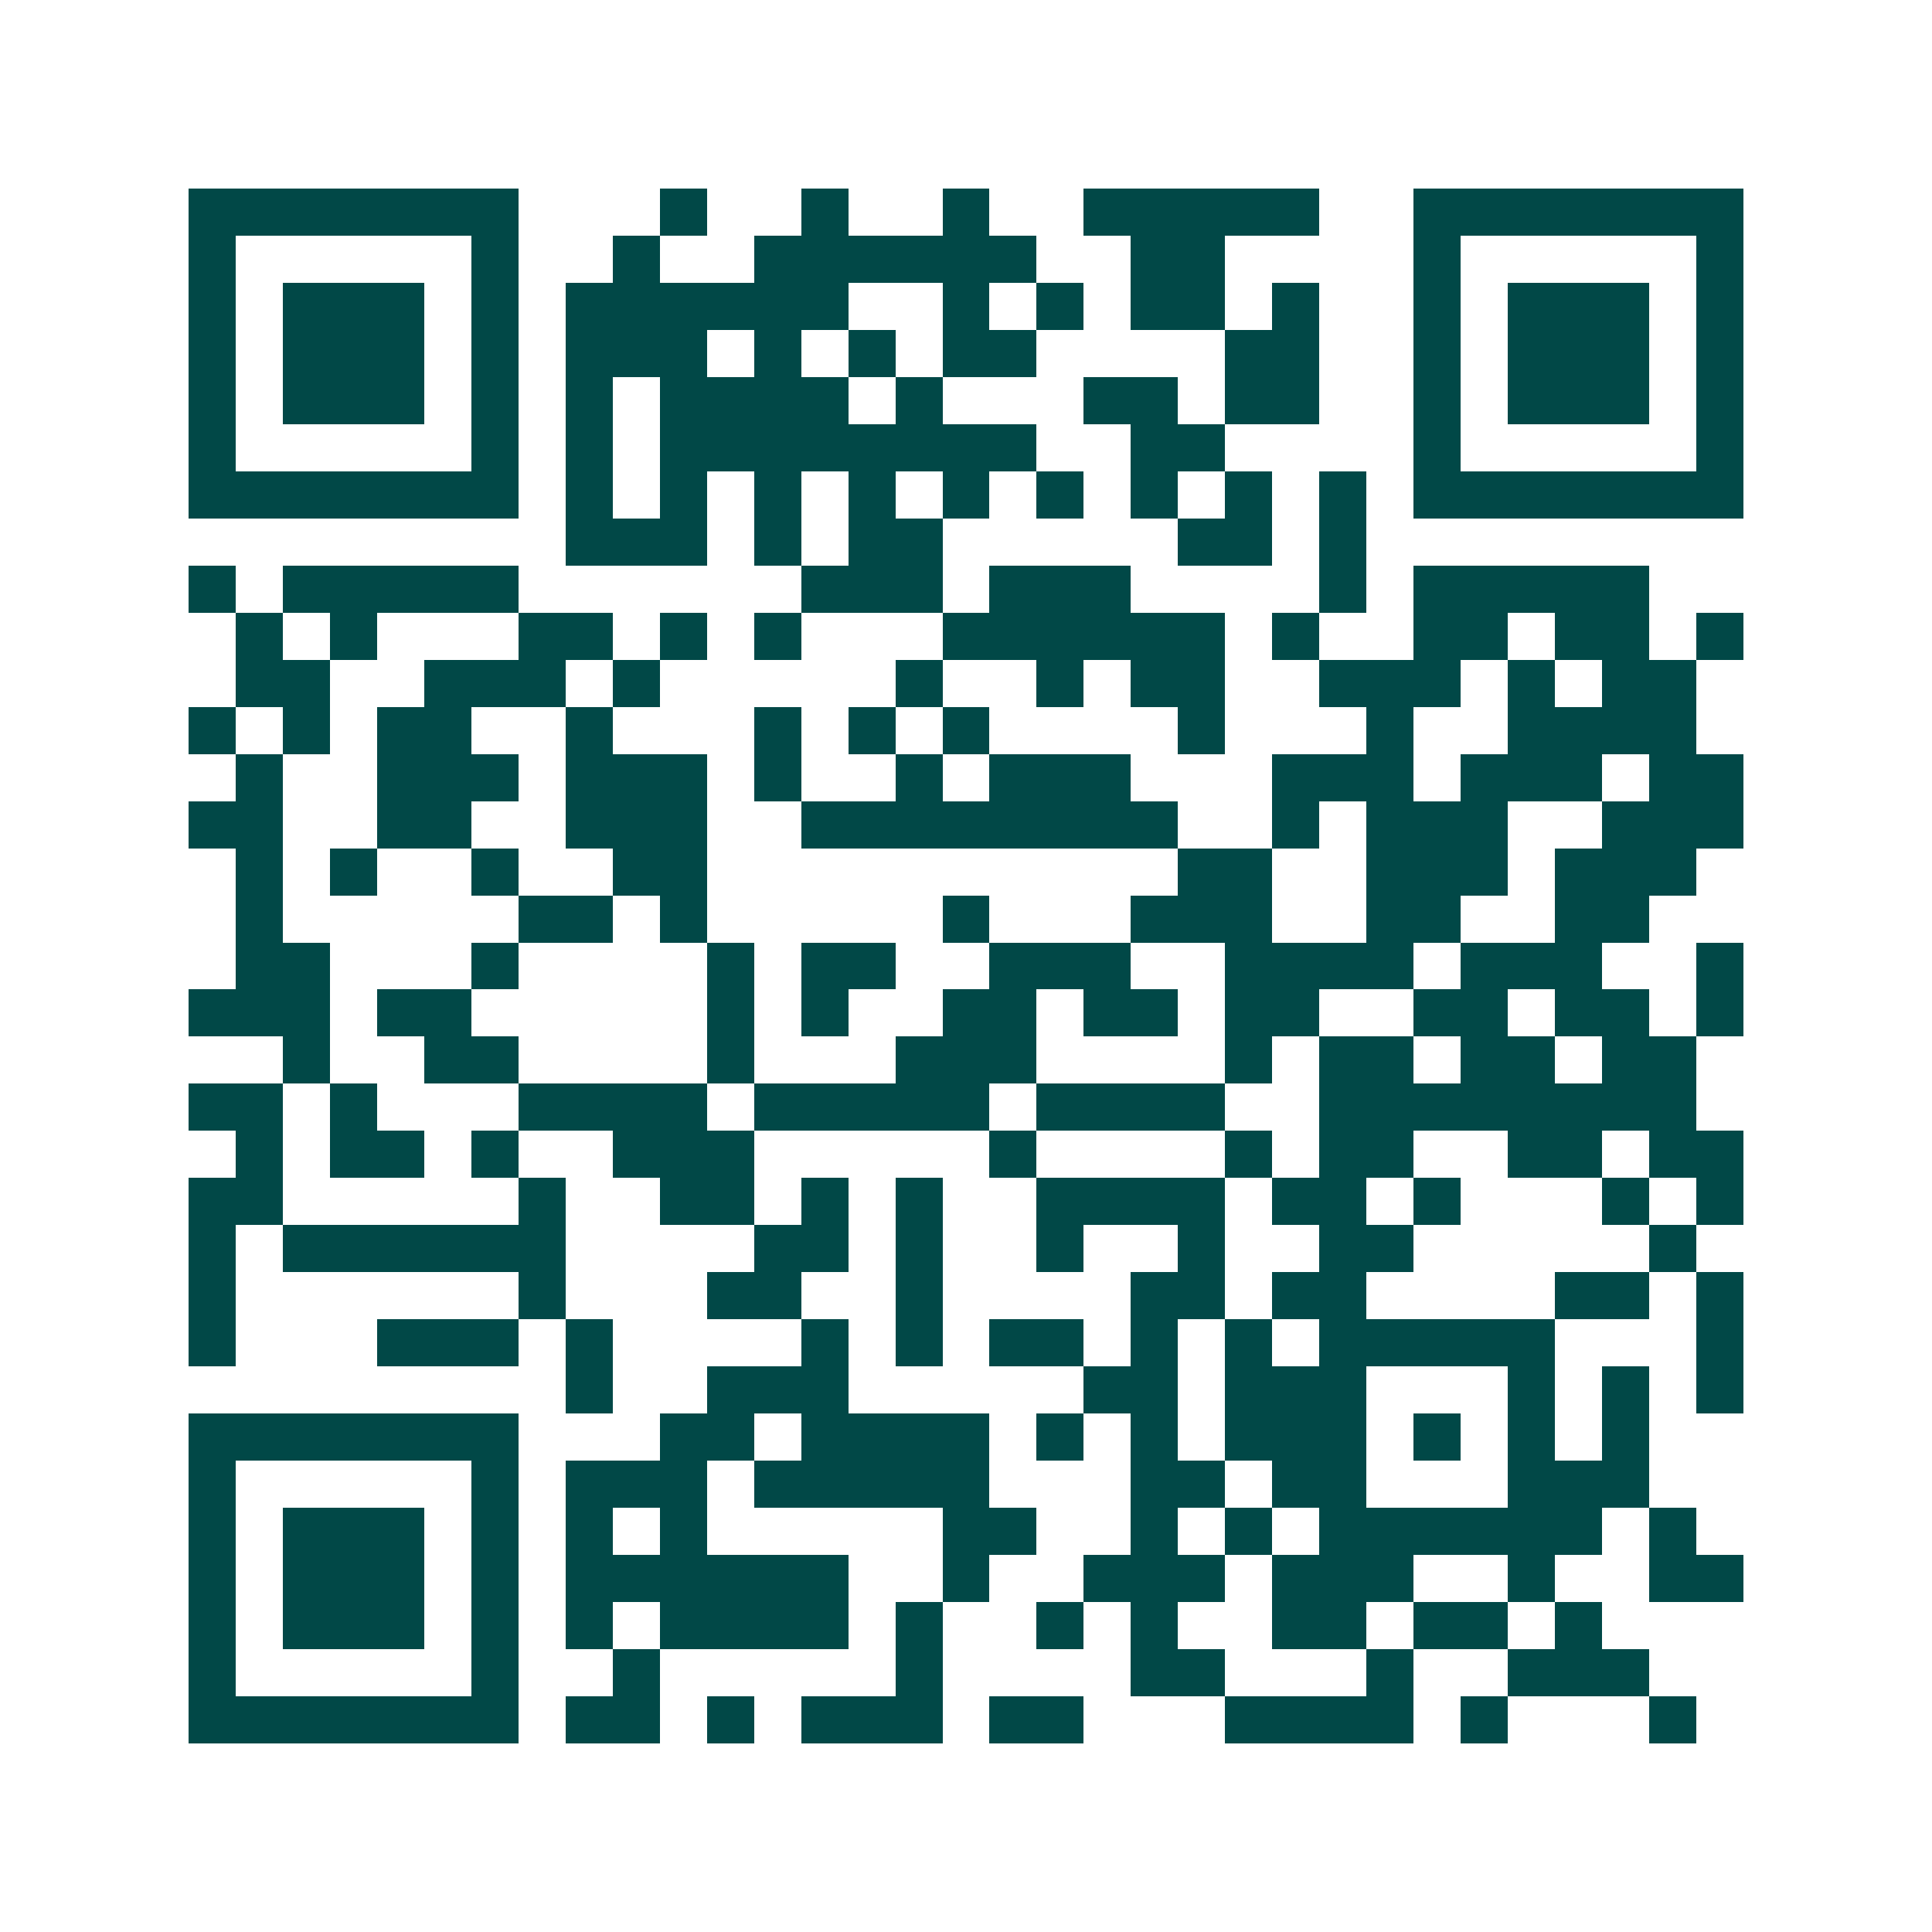 <svg xmlns="http://www.w3.org/2000/svg" width="200" height="200" viewBox="0 0 41 41" shape-rendering="crispEdges"><path fill="#ffffff" d="M0 0h41v41H0z"/><path stroke="#014847" d="M4 4.5h7m3 0h1m2 0h1m2 0h1m2 0h5m2 0h7M4 5.5h1m5 0h1m2 0h1m2 0h6m2 0h2m4 0h1m5 0h1M4 6.5h1m1 0h3m1 0h1m1 0h6m2 0h1m1 0h1m1 0h2m1 0h1m2 0h1m1 0h3m1 0h1M4 7.5h1m1 0h3m1 0h1m1 0h3m1 0h1m1 0h1m1 0h2m4 0h2m2 0h1m1 0h3m1 0h1M4 8.5h1m1 0h3m1 0h1m1 0h1m1 0h4m1 0h1m3 0h2m1 0h2m2 0h1m1 0h3m1 0h1M4 9.5h1m5 0h1m1 0h1m1 0h8m2 0h2m4 0h1m5 0h1M4 10.5h7m1 0h1m1 0h1m1 0h1m1 0h1m1 0h1m1 0h1m1 0h1m1 0h1m1 0h1m1 0h7M12 11.5h3m1 0h1m1 0h2m5 0h2m1 0h1M4 12.5h1m1 0h5m6 0h3m1 0h3m4 0h1m1 0h5M5 13.5h1m1 0h1m3 0h2m1 0h1m1 0h1m3 0h6m1 0h1m2 0h2m1 0h2m1 0h1M5 14.5h2m2 0h3m1 0h1m5 0h1m2 0h1m1 0h2m2 0h3m1 0h1m1 0h2M4 15.5h1m1 0h1m1 0h2m2 0h1m3 0h1m1 0h1m1 0h1m4 0h1m3 0h1m2 0h4M5 16.5h1m2 0h3m1 0h3m1 0h1m2 0h1m1 0h3m3 0h3m1 0h3m1 0h2M4 17.5h2m2 0h2m2 0h3m2 0h8m2 0h1m1 0h3m2 0h3M5 18.5h1m1 0h1m2 0h1m2 0h2m10 0h2m2 0h3m1 0h3M5 19.5h1m5 0h2m1 0h1m5 0h1m3 0h3m2 0h2m2 0h2M5 20.5h2m3 0h1m4 0h1m1 0h2m2 0h3m2 0h4m1 0h3m2 0h1M4 21.5h3m1 0h2m5 0h1m1 0h1m2 0h2m1 0h2m1 0h2m2 0h2m1 0h2m1 0h1M6 22.5h1m2 0h2m4 0h1m3 0h3m4 0h1m1 0h2m1 0h2m1 0h2M4 23.5h2m1 0h1m3 0h4m1 0h5m1 0h4m2 0h8M5 24.5h1m1 0h2m1 0h1m2 0h3m5 0h1m4 0h1m1 0h2m2 0h2m1 0h2M4 25.5h2m5 0h1m2 0h2m1 0h1m1 0h1m2 0h4m1 0h2m1 0h1m3 0h1m1 0h1M4 26.5h1m1 0h6m4 0h2m1 0h1m2 0h1m2 0h1m2 0h2m5 0h1M4 27.5h1m6 0h1m3 0h2m2 0h1m4 0h2m1 0h2m4 0h2m1 0h1M4 28.5h1m3 0h3m1 0h1m4 0h1m1 0h1m1 0h2m1 0h1m1 0h1m1 0h5m3 0h1M12 29.5h1m2 0h3m5 0h2m1 0h3m3 0h1m1 0h1m1 0h1M4 30.5h7m3 0h2m1 0h4m1 0h1m1 0h1m1 0h3m1 0h1m1 0h1m1 0h1M4 31.5h1m5 0h1m1 0h3m1 0h5m3 0h2m1 0h2m3 0h3M4 32.5h1m1 0h3m1 0h1m1 0h1m1 0h1m5 0h2m2 0h1m1 0h1m1 0h6m1 0h1M4 33.5h1m1 0h3m1 0h1m1 0h6m2 0h1m2 0h3m1 0h3m2 0h1m2 0h2M4 34.5h1m1 0h3m1 0h1m1 0h1m1 0h4m1 0h1m2 0h1m1 0h1m2 0h2m1 0h2m1 0h1M4 35.5h1m5 0h1m2 0h1m5 0h1m4 0h2m3 0h1m2 0h3M4 36.5h7m1 0h2m1 0h1m1 0h3m1 0h2m3 0h4m1 0h1m3 0h1"/></svg>
